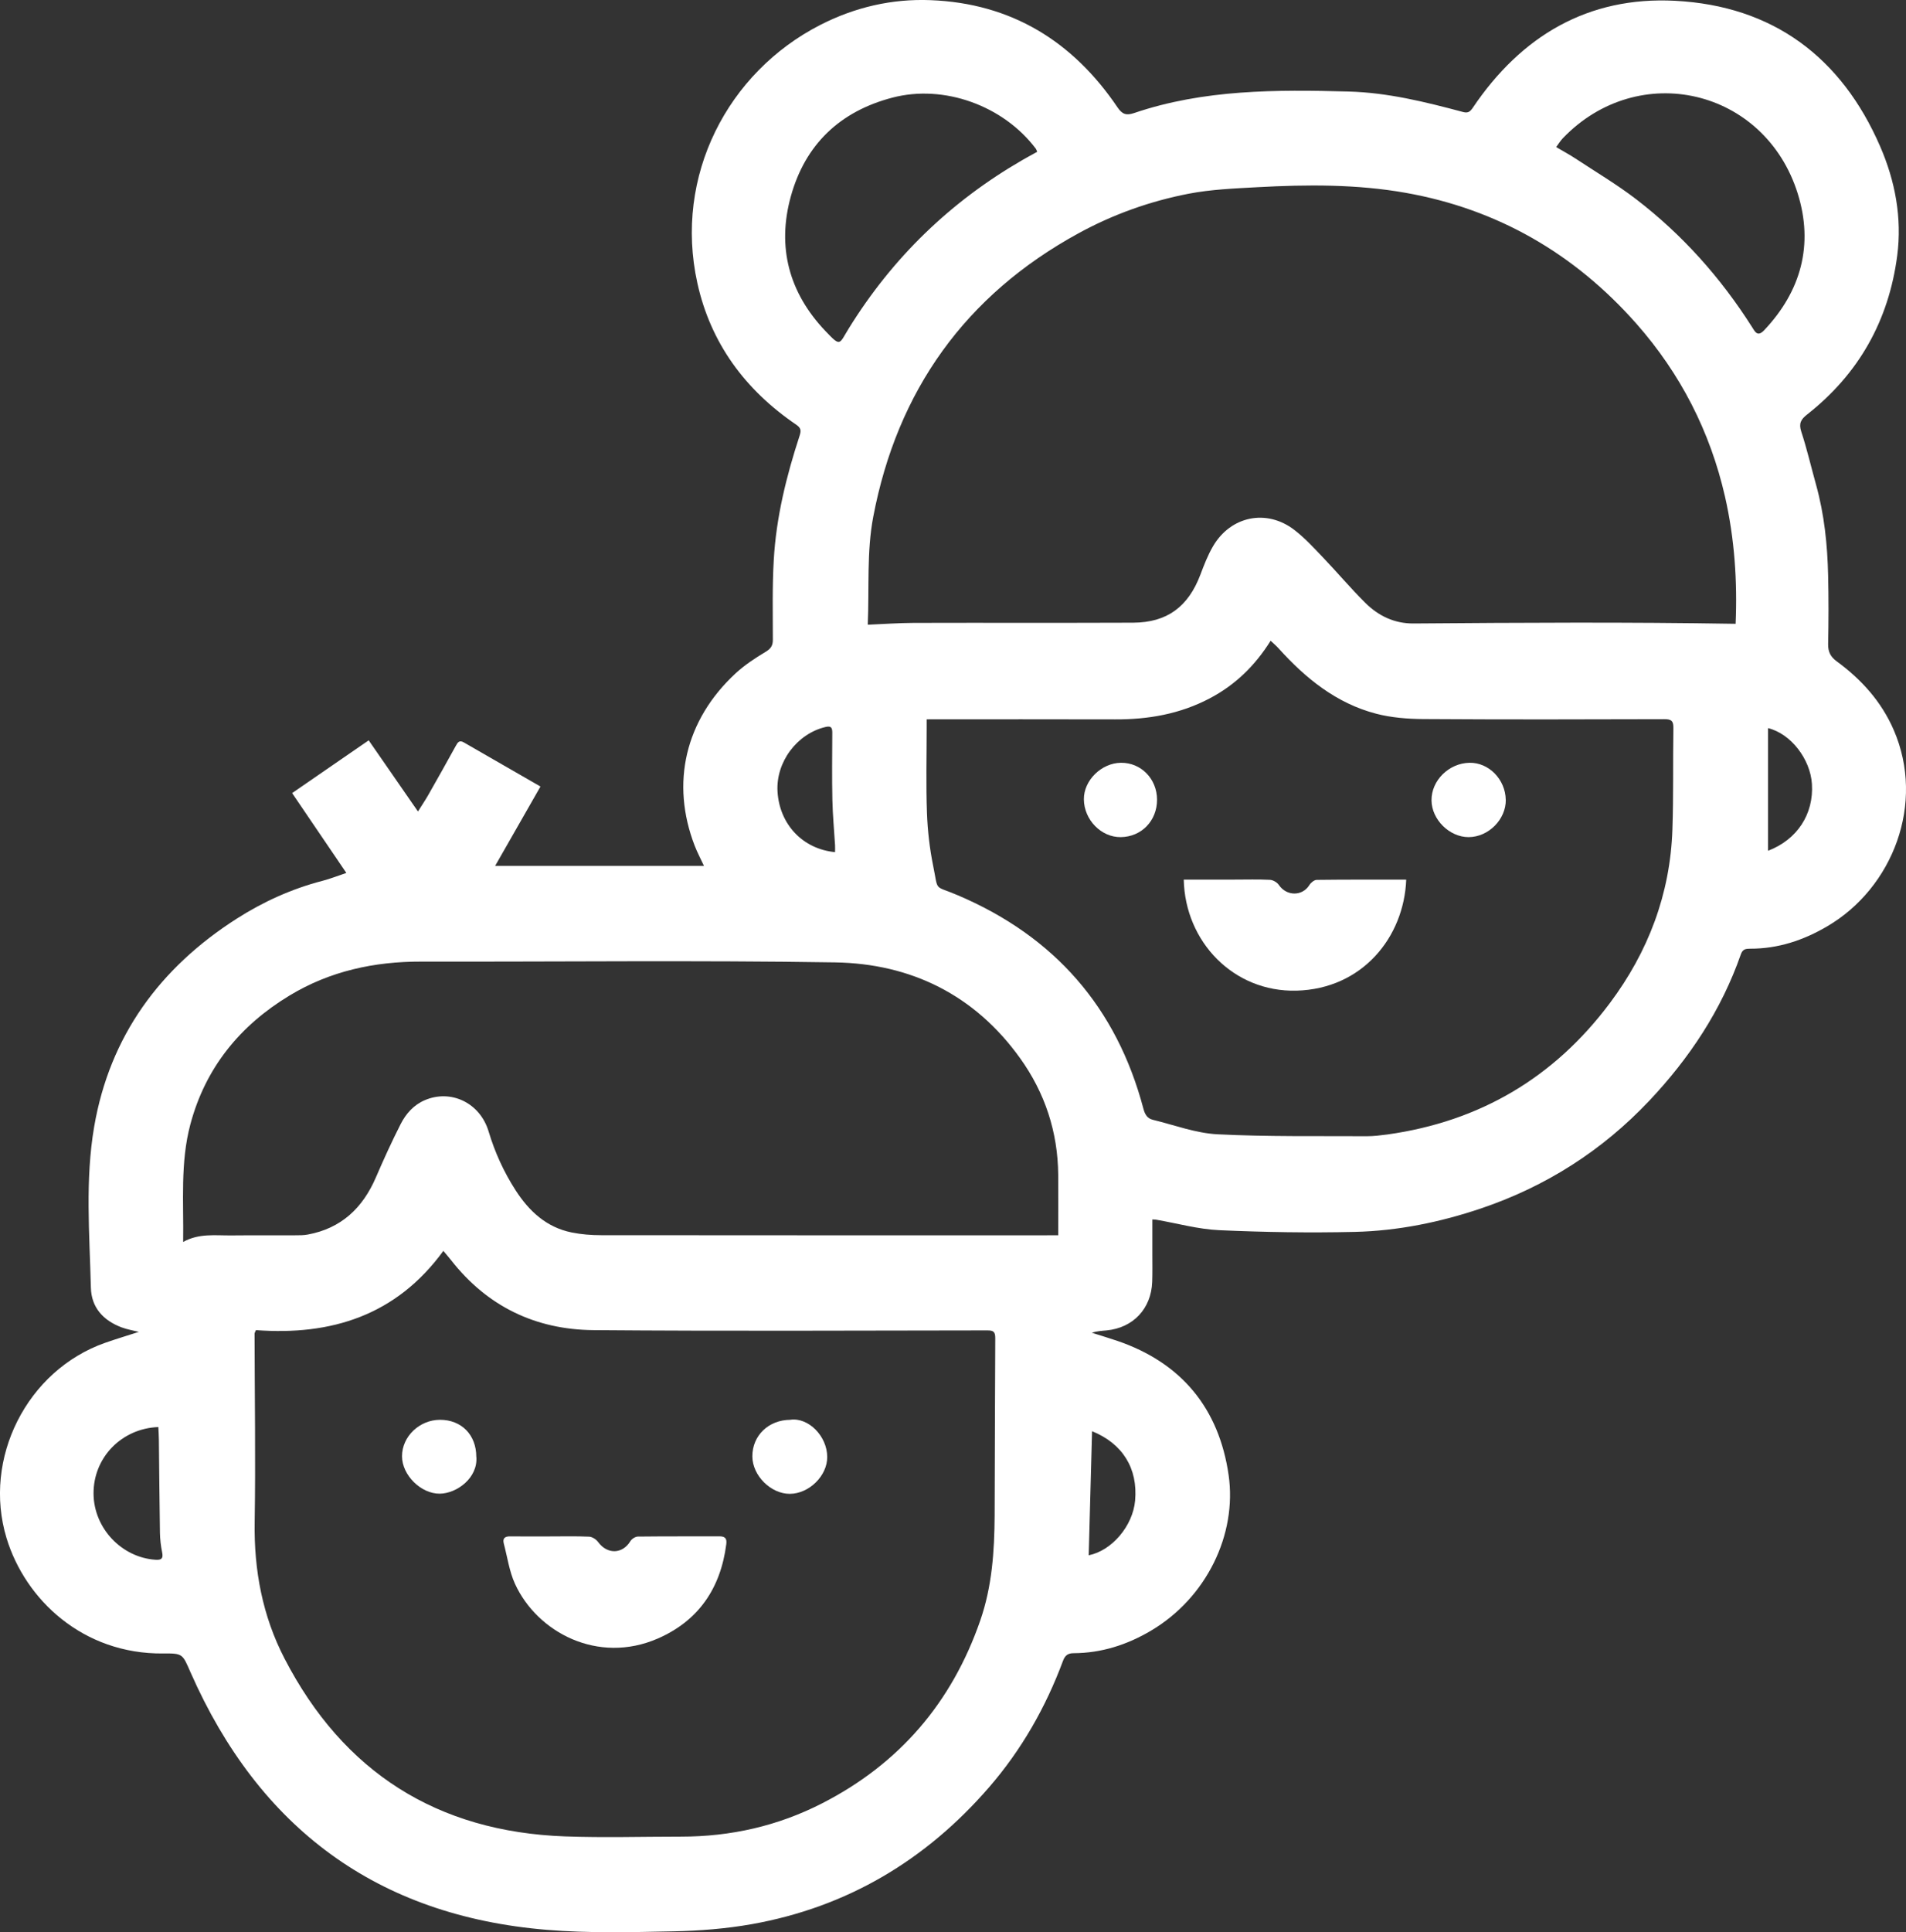 <svg width="75" height="76" viewBox="0 0 75 76" fill="none" xmlns="http://www.w3.org/2000/svg">
    <rect x="0" y="0" width="75" height="76" fill="#333333" stroke="none"/>
    <g clip-path="url(#clip0_939_2)">
        <path d="M45.344 47.961C45.344 48.434 45.344 48.896 45.344 49.357C45.344 49.713 45.351 50.07 45.338 50.426C45.298 51.476 44.586 52.229 43.544 52.328C43.353 52.346 43.163 52.355 42.962 52.42C43.299 52.527 43.636 52.627 43.971 52.741C46.5 53.606 47.968 55.405 48.345 58.014C48.682 60.351 47.478 62.846 45.282 64.144C44.343 64.697 43.34 65.018 42.248 65.024C42.021 65.024 41.908 65.11 41.827 65.328C41.148 67.154 40.196 68.825 38.918 70.299C36.431 73.169 33.336 75.012 29.586 75.681C28.573 75.861 27.53 75.943 26.5 75.964C24.839 75.998 23.17 76.042 21.52 75.905C14.833 75.354 10.197 71.897 7.5 65.783C7.18 65.056 7.203 65.026 6.42 65.035C3.262 65.066 0.992 62.917 0.257 60.496C-0.691 57.368 1.059 53.898 4.137 52.816C4.579 52.661 5.027 52.527 5.463 52.386C5.249 52.332 5.006 52.292 4.782 52.208C4.064 51.936 3.595 51.43 3.576 50.646C3.524 48.533 3.346 46.405 3.706 44.312C4.319 40.753 6.292 38.065 9.311 36.136C10.358 35.467 11.487 34.956 12.697 34.643C12.996 34.566 13.287 34.448 13.629 34.335C12.917 33.287 12.224 32.268 11.495 31.194C12.49 30.511 13.478 29.829 14.508 29.119C15.138 30.029 15.771 30.941 16.447 31.918C16.61 31.658 16.734 31.475 16.843 31.285C17.211 30.639 17.576 29.991 17.934 29.339C18.011 29.198 18.074 29.098 18.252 29.201C19.249 29.777 20.247 30.349 21.267 30.936C20.67 31.981 20.086 33.004 19.483 34.058H27.701C27.576 33.788 27.44 33.534 27.337 33.268C26.382 30.8 26.962 28.32 28.945 26.485C29.297 26.161 29.709 25.888 30.122 25.641C30.329 25.517 30.411 25.399 30.411 25.167C30.411 24.121 30.386 23.072 30.447 22.028C30.541 20.351 30.943 18.728 31.464 17.137C31.533 16.923 31.514 16.829 31.324 16.699C29.322 15.338 27.961 13.495 27.44 11.13C26.512 6.925 28.633 2.843 32.277 0.981C33.642 0.283 35.097 -0.053 36.615 0.006C39.787 0.128 42.212 1.618 43.973 4.222C44.159 4.499 44.321 4.549 44.624 4.447C47.371 3.514 50.215 3.524 53.066 3.6C54.612 3.642 56.092 4.011 57.57 4.405C57.771 4.459 57.851 4.388 57.956 4.235C59.857 1.415 62.487 -0.147 65.912 0.031C69.755 0.23 72.456 2.241 73.984 5.761C74.573 7.118 74.849 8.57 74.654 10.059C74.319 12.615 73.138 14.709 71.107 16.305C70.864 16.495 70.774 16.655 70.879 16.976C71.103 17.661 71.266 18.366 71.459 19.059C71.786 20.232 71.909 21.431 71.936 22.643C71.957 23.538 71.955 24.435 71.936 25.33C71.93 25.632 72.028 25.831 72.271 26.01C73.245 26.722 74.032 27.593 74.518 28.714C75.766 31.595 74.487 34.916 71.905 36.432C70.971 36.981 69.968 37.318 68.869 37.314C68.697 37.314 68.574 37.329 68.502 37.534C67.736 39.73 66.478 41.623 64.891 43.302C63.042 45.258 60.831 46.667 58.282 47.529C56.672 48.072 55.01 48.413 53.312 48.453C51.534 48.495 49.752 48.466 47.976 48.386C47.145 48.348 46.32 48.116 45.493 47.973C45.453 47.967 45.409 47.967 45.344 47.963V47.961ZM10.069 52.321C10.031 52.409 10.017 52.43 10.017 52.449C10.021 54.921 10.061 57.393 10.021 59.863C9.99 61.758 10.329 63.563 11.198 65.238C13.511 69.708 17.209 72.048 22.236 72.23C23.755 72.285 25.277 72.239 26.799 72.239C28.75 72.239 30.608 71.821 32.344 70.932C35.386 69.379 37.453 66.968 38.573 63.737C39.036 62.402 39.13 61.018 39.138 59.624C39.149 57.292 39.149 54.961 39.163 52.63C39.163 52.378 39.088 52.328 38.851 52.328C33.686 52.334 28.518 52.359 23.352 52.317C21.076 52.298 19.173 51.386 17.749 49.564C17.666 49.458 17.576 49.357 17.446 49.2C15.593 51.743 13.032 52.537 10.073 52.317L10.069 52.321ZM68.306 24.534C68.278 24.59 68.295 24.571 68.295 24.552C68.368 22.863 68.253 21.185 67.879 19.538C67.294 16.978 66.132 14.705 64.392 12.732C61.957 9.975 58.927 8.225 55.317 7.585C53.395 7.243 51.429 7.256 49.476 7.363C48.573 7.413 47.658 7.449 46.775 7.619C45.258 7.912 43.803 8.43 42.442 9.174C37.984 11.608 35.306 15.37 34.362 20.326C34.1 21.699 34.207 23.142 34.146 24.55C34.146 24.567 34.169 24.584 34.161 24.571C34.773 24.546 35.363 24.502 35.953 24.5C38.833 24.492 41.714 24.504 44.593 24.492C45.922 24.485 46.756 23.865 47.233 22.607C47.377 22.225 47.526 21.837 47.731 21.487C48.424 20.297 49.838 20.005 50.927 20.84C51.335 21.152 51.689 21.538 52.045 21.911C52.61 22.502 53.14 23.131 53.72 23.708C54.239 24.223 54.865 24.529 55.629 24.523C59.842 24.49 64.057 24.465 68.308 24.536L68.306 24.534ZM36.464 28.289V28.634C36.464 29.746 36.435 30.859 36.475 31.97C36.5 32.666 36.58 33.366 36.718 34.048C36.935 35.111 36.724 34.798 37.706 35.22C41.492 36.836 43.937 39.62 44.993 43.61C45.053 43.837 45.148 43.992 45.363 44.044C46.209 44.25 47.051 44.57 47.905 44.614C49.863 44.713 51.829 44.679 53.791 44.69C54.059 44.69 54.329 44.656 54.597 44.621C58.228 44.111 61.151 42.39 63.345 39.457C64.857 37.438 65.722 35.165 65.808 32.63C65.854 31.303 65.826 29.976 65.847 28.649C65.852 28.37 65.785 28.284 65.489 28.287C62.33 28.297 59.168 28.303 56.008 28.282C55.389 28.278 54.752 28.228 54.155 28.073C52.587 27.666 51.379 26.683 50.313 25.504C50.217 25.397 50.108 25.305 49.999 25.202C49.379 26.194 48.594 26.947 47.597 27.471C46.433 28.083 45.185 28.301 43.883 28.295C41.425 28.287 38.967 28.293 36.464 28.293V28.289ZM41.64 48.59C41.64 47.763 41.647 46.988 41.64 46.212C41.626 44.52 41.117 42.981 40.135 41.614C38.351 39.132 35.847 37.901 32.857 37.853C27.431 37.767 22.006 37.832 16.581 37.822C14.73 37.817 12.982 38.195 11.392 39.157C9.441 40.337 8.084 41.996 7.489 44.229C7.09 45.732 7.23 47.269 7.207 48.849C7.829 48.501 8.471 48.598 9.102 48.592C9.943 48.583 10.785 48.592 11.625 48.587C11.786 48.587 11.951 48.587 12.108 48.558C13.421 48.317 14.267 47.52 14.787 46.319C15.094 45.608 15.415 44.9 15.767 44.21C15.974 43.805 16.275 43.461 16.715 43.273C17.743 42.832 18.888 43.375 19.226 44.501C19.473 45.325 19.822 46.093 20.287 46.814C20.821 47.642 21.504 48.275 22.496 48.476C22.873 48.552 23.265 48.583 23.65 48.583C29.54 48.59 35.43 48.587 41.318 48.587C41.412 48.587 41.506 48.587 41.638 48.587L41.64 48.59ZM40.813 5.969C40.786 5.908 40.778 5.874 40.759 5.849C39.48 4.153 37.141 3.308 35.112 3.841C33.058 4.379 31.686 5.675 31.119 7.723C30.566 9.717 31.045 11.508 32.471 13.011C33.093 13.665 33.009 13.546 33.401 12.915C35.122 10.134 37.4 7.931 40.229 6.296C40.422 6.185 40.618 6.078 40.813 5.971V5.969ZM61.233 5.784C61.515 5.95 61.76 6.082 61.993 6.235C62.792 6.761 63.622 7.254 64.38 7.835C66.201 9.231 67.711 10.925 68.942 12.864C69.059 13.051 69.158 13.263 69.418 12.99C70.877 11.447 71.367 9.623 70.741 7.617C69.447 3.48 64.474 2.333 61.496 5.438C61.404 5.535 61.333 5.65 61.235 5.784H61.233ZM6.233 56.129C4.778 56.183 3.668 57.338 3.681 58.756C3.693 60.108 4.786 61.263 6.122 61.349C6.361 61.364 6.428 61.295 6.38 61.056C6.329 60.804 6.298 60.544 6.294 60.286C6.273 59.068 6.267 57.85 6.252 56.634C6.252 56.464 6.237 56.296 6.231 56.129H6.233ZM32.859 33.517C32.859 33.415 32.863 33.331 32.859 33.249C32.823 32.658 32.767 32.067 32.754 31.473C32.735 30.588 32.746 29.704 32.75 28.819C32.75 28.628 32.708 28.54 32.488 28.593C31.364 28.855 30.526 29.972 30.595 31.134C30.671 32.417 31.581 33.396 32.863 33.517H32.859ZM42.972 56.292C42.928 57.93 42.884 59.55 42.84 61.173C43.753 60.991 44.576 60.018 44.666 59.022C44.779 57.758 44.176 56.779 42.97 56.292H42.972ZM69.572 28.639V33.463C70.716 33.027 71.375 32.023 71.298 30.832C71.235 29.859 70.473 28.859 69.572 28.639Z" fill="white"/>
        <path d="M21.634 60.431C22.151 60.431 22.67 60.418 23.185 60.441C23.307 60.448 23.457 60.546 23.533 60.649C23.895 61.146 24.494 61.131 24.806 60.617C24.86 60.527 24.999 60.439 25.099 60.437C26.167 60.425 27.235 60.431 28.303 60.427C28.527 60.427 28.608 60.504 28.579 60.735C28.357 62.467 27.488 63.75 25.882 64.448C23.527 65.473 21.137 64.203 20.264 62.295C20.04 61.804 19.965 61.244 19.825 60.716C19.768 60.502 19.869 60.425 20.08 60.429C20.597 60.437 21.114 60.431 21.634 60.431Z" fill="white"/>
        <path d="M31.104 55.842C31.808 55.745 32.547 56.481 32.551 57.305C32.555 58.045 31.839 58.749 31.085 58.756C30.334 58.762 29.607 58.039 29.605 57.284C29.603 56.462 30.244 55.846 31.104 55.844V55.842Z" fill="white"/>
        <path d="M18.744 57.299C18.809 58.129 17.98 58.739 17.31 58.75C16.564 58.76 15.819 58.018 15.819 57.278C15.819 56.502 16.504 55.846 17.314 55.844C18.16 55.844 18.74 56.435 18.742 57.299H18.744Z" fill="white"/>
        <path d="M46.582 34.597C47.248 34.597 47.916 34.597 48.582 34.597C49.047 34.597 49.509 34.583 49.972 34.606C50.094 34.612 50.251 34.704 50.32 34.805C50.625 35.254 51.243 35.26 51.524 34.811C51.582 34.717 51.714 34.608 51.813 34.608C52.985 34.593 54.16 34.599 55.334 34.599C55.245 36.868 53.603 38.897 51.015 38.965C48.534 39.027 46.632 37.038 46.58 34.597H46.582Z" fill="white"/>
        <path d="M59.252 31.457C59.26 32.23 58.572 32.924 57.788 32.926C57.035 32.926 56.337 32.237 56.329 31.482C56.321 30.7 57.011 30.016 57.824 30.002C58.584 29.987 59.239 30.658 59.25 31.459L59.252 31.457Z" fill="white"/>
        <path d="M45.529 31.453C45.531 32.283 44.915 32.918 44.099 32.926C43.332 32.935 42.658 32.245 42.65 31.442C42.641 30.696 43.341 30.008 44.111 30.002C44.903 29.995 45.527 30.635 45.529 31.453Z" fill="white"/>
    </g>
    <defs>
        <clipPath id="clip0_939_2">
            <rect width="75" height="76" fill="white"/>
        </clipPath>
    </defs>
</svg>
